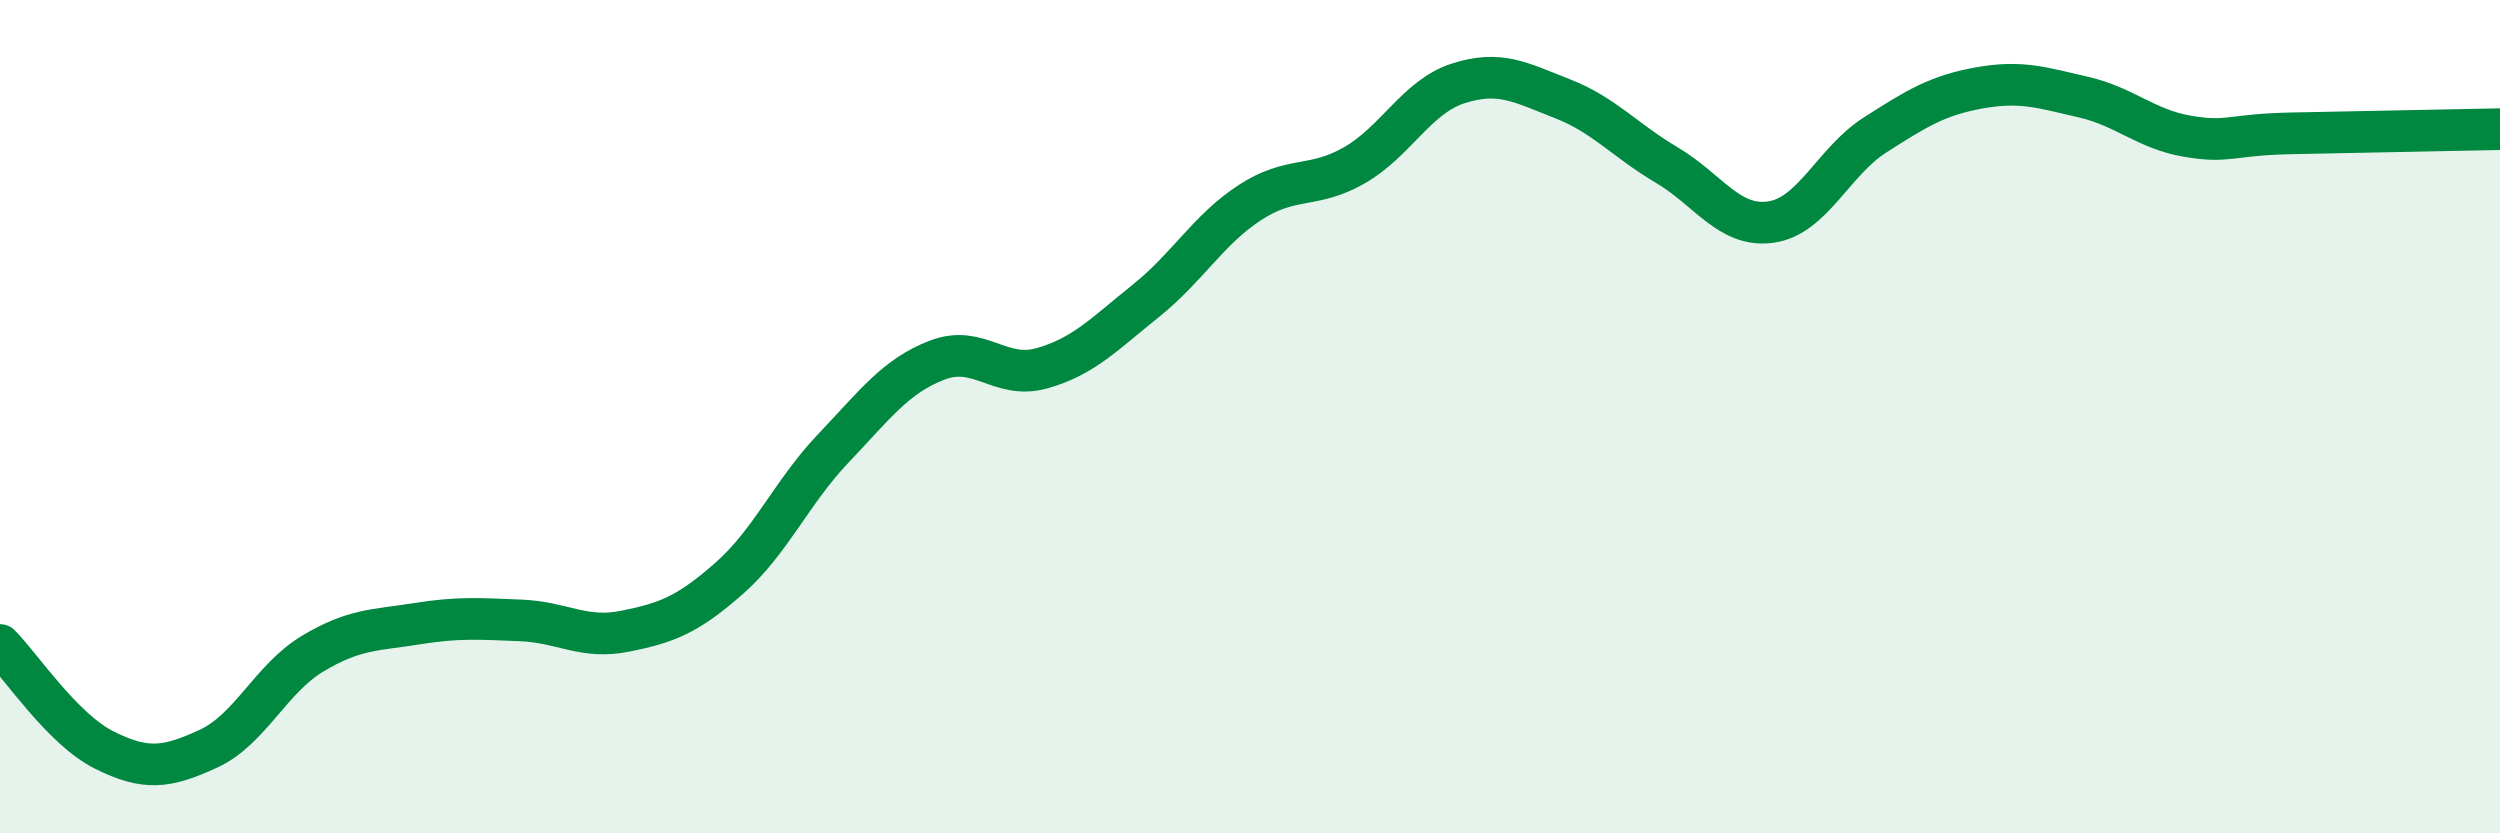 
    <svg width="60" height="20" viewBox="0 0 60 20" xmlns="http://www.w3.org/2000/svg">
      <path
        d="M 0,15.48 C 0.5,15.98 1.5,17.5 2.5,18 C 3.5,18.5 4,18.43 5,17.97 C 6,17.51 6.5,16.29 7.5,15.69 C 8.5,15.09 9,15.13 10,14.97 C 11,14.81 11.5,14.85 12.5,14.89 C 13.5,14.93 14,15.35 15,15.15 C 16,14.95 16.5,14.76 17.5,13.88 C 18.5,13 19,11.81 20,10.76 C 21,9.71 21.5,9.02 22.5,8.64 C 23.5,8.26 24,9.12 25,8.84 C 26,8.56 26.5,8.02 27.5,7.22 C 28.5,6.42 29,5.51 30,4.86 C 31,4.21 31.5,4.54 32.5,3.97 C 33.5,3.4 34,2.32 35,2 C 36,1.68 36.5,1.98 37.5,2.37 C 38.5,2.76 39,3.37 40,3.96 C 41,4.55 41.5,5.47 42.5,5.33 C 43.5,5.19 44,3.88 45,3.24 C 46,2.6 46.5,2.29 47.5,2.11 C 48.5,1.93 49,2.1 50,2.33 C 51,2.56 51.5,3.1 52.5,3.27 C 53.5,3.44 53.5,3.23 55,3.2 C 56.5,3.17 59,3.12 60,3.1L60 20L0 20Z"
        fill="#008740"
        opacity="0.1"
        stroke-linecap="round"
        stroke-linejoin="round"
      />
      <path
        d="M 0,15.48 C 0.5,15.98 1.5,17.5 2.5,18 C 3.5,18.5 4,18.43 5,17.97 C 6,17.51 6.5,16.29 7.5,15.69 C 8.5,15.09 9,15.13 10,14.97 C 11,14.81 11.5,14.85 12.5,14.89 C 13.5,14.93 14,15.35 15,15.15 C 16,14.95 16.5,14.76 17.5,13.88 C 18.5,13 19,11.81 20,10.76 C 21,9.71 21.5,9.02 22.5,8.64 C 23.5,8.26 24,9.12 25,8.84 C 26,8.56 26.5,8.02 27.5,7.22 C 28.5,6.42 29,5.51 30,4.86 C 31,4.21 31.5,4.54 32.5,3.97 C 33.5,3.4 34,2.32 35,2 C 36,1.68 36.5,1.98 37.5,2.37 C 38.5,2.76 39,3.37 40,3.96 C 41,4.55 41.5,5.47 42.5,5.33 C 43.5,5.19 44,3.88 45,3.24 C 46,2.6 46.5,2.29 47.5,2.11 C 48.5,1.93 49,2.1 50,2.33 C 51,2.56 51.5,3.1 52.5,3.27 C 53.5,3.44 53.5,3.23 55,3.2 C 56.5,3.17 59,3.12 60,3.1"
        stroke="#008740"
        stroke-width="1"
        fill="none"
        stroke-linecap="round"
        stroke-linejoin="round"
      />
    </svg>
  